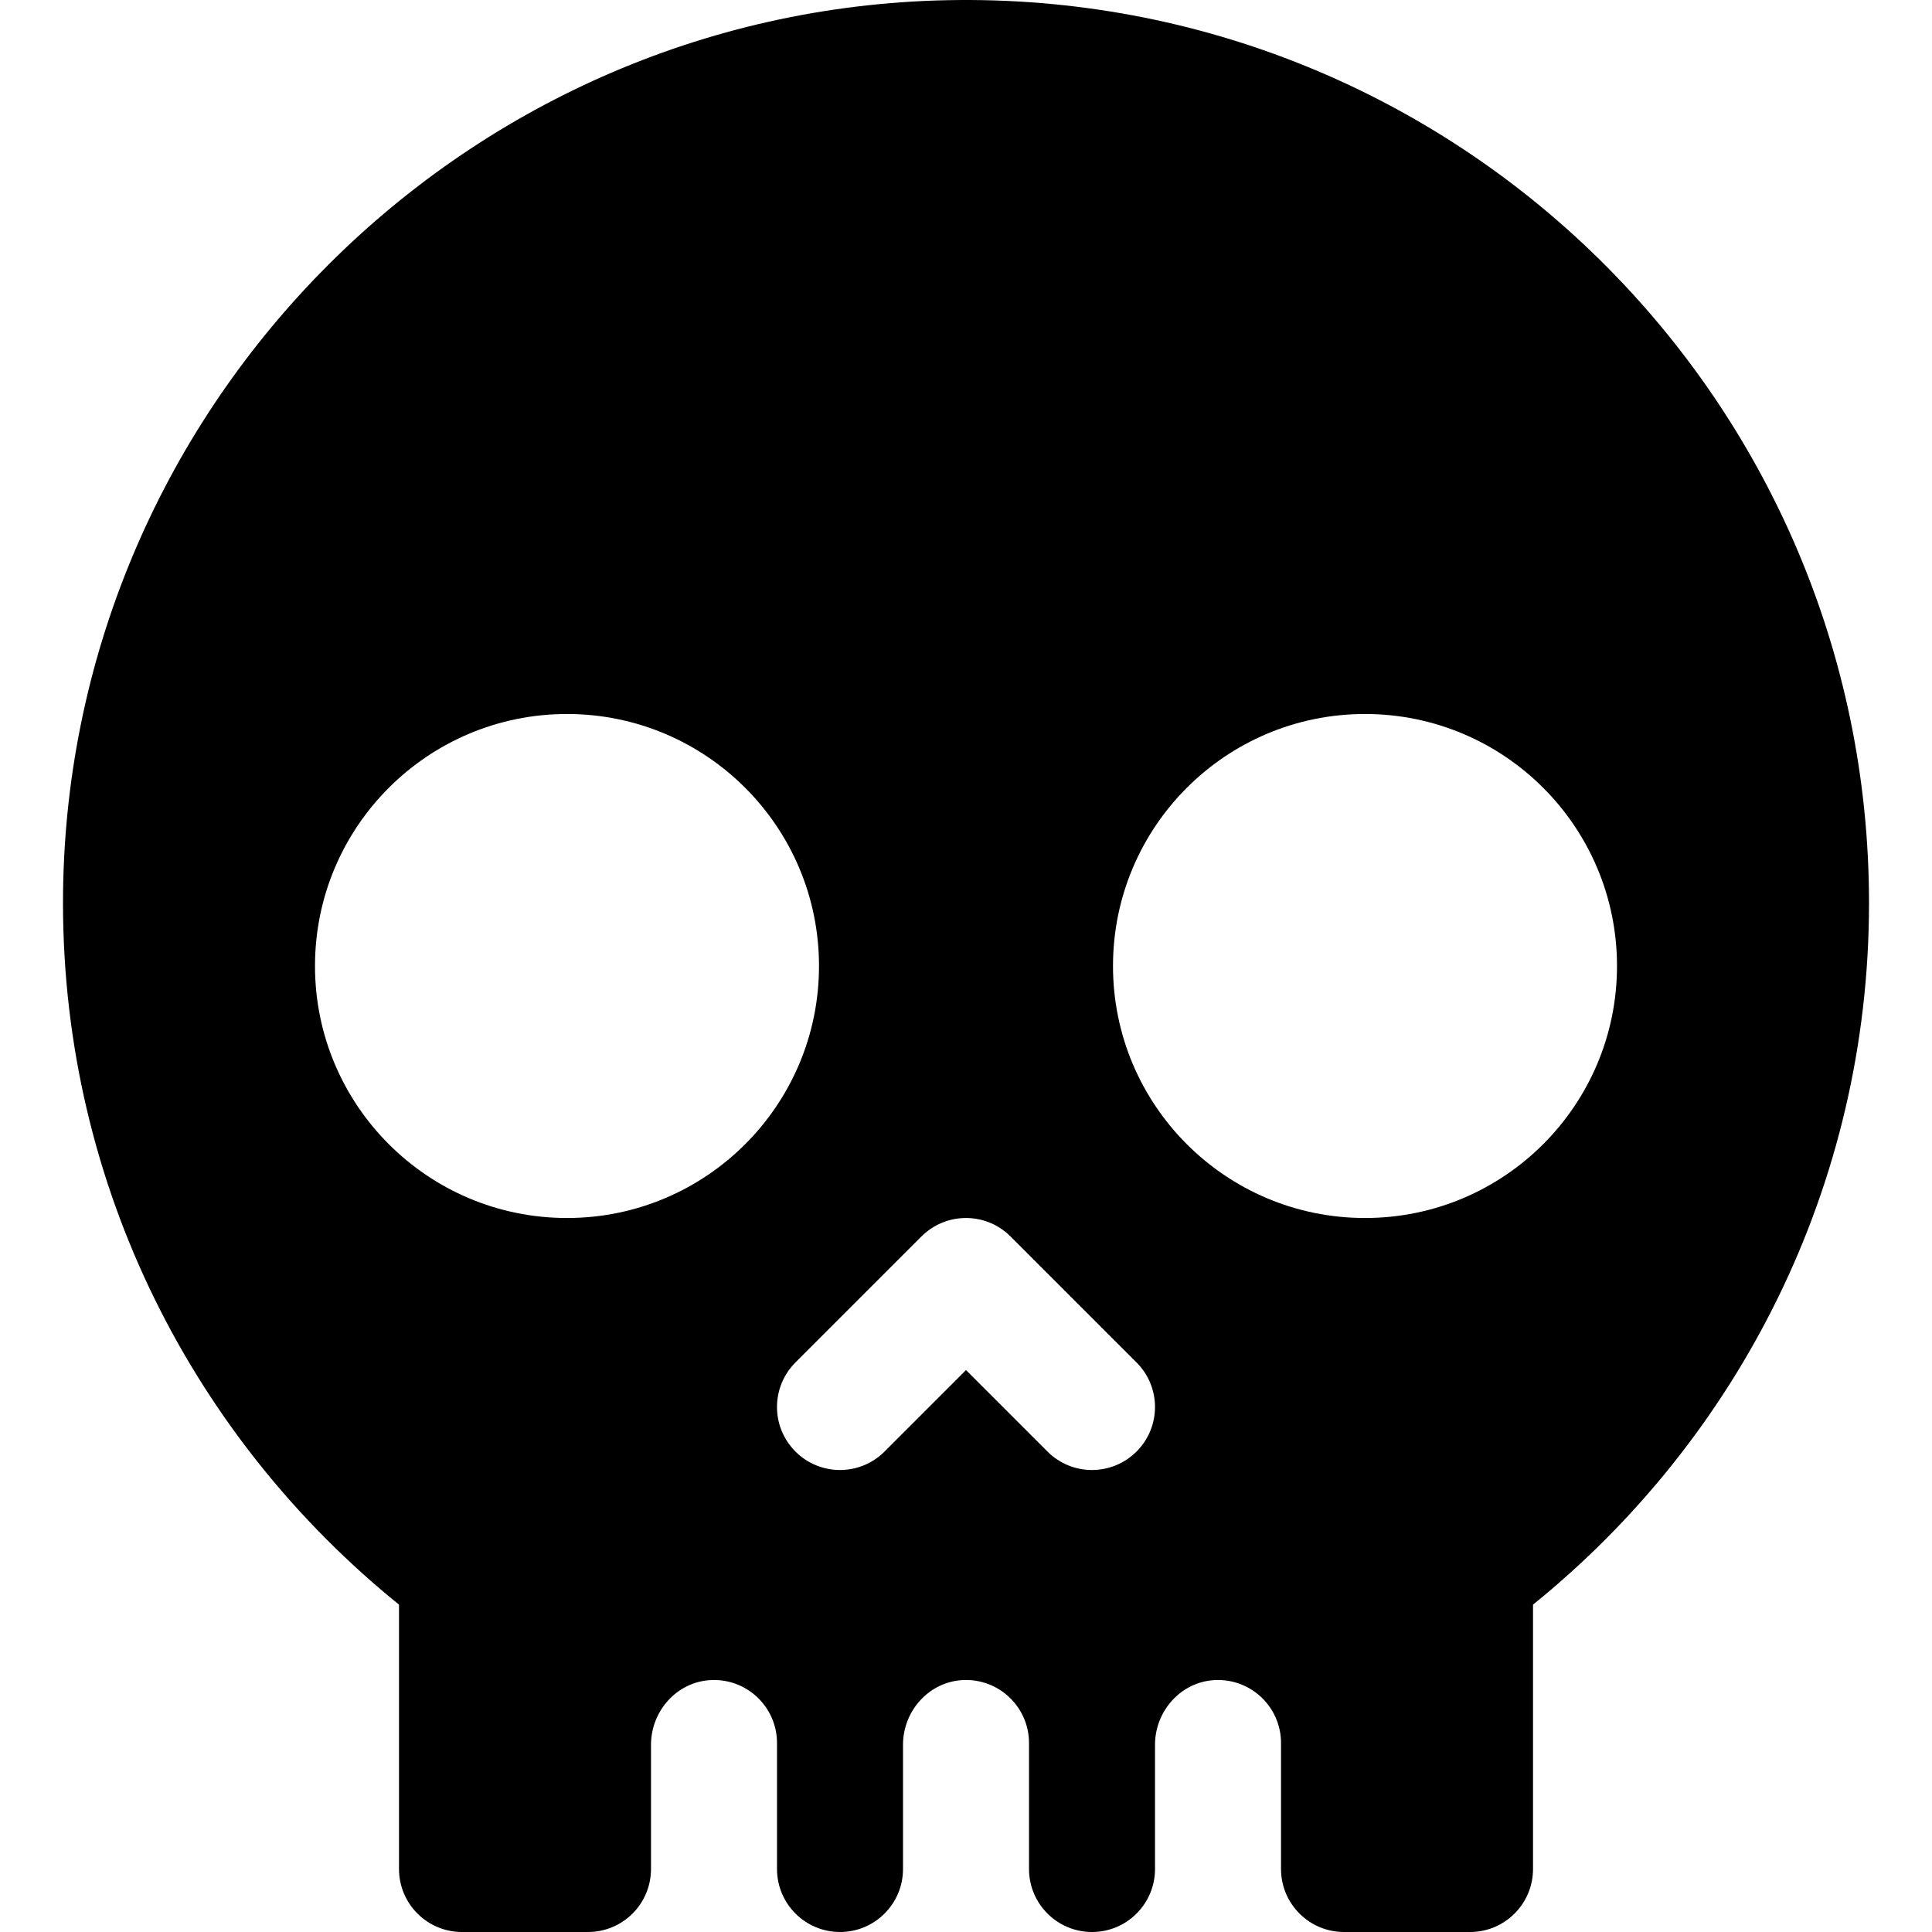 <?xml version="1.0" encoding="iso-8859-1"?>
<!-- Uploaded to: SVG Repo, www.svgrepo.com, Generator: SVG Repo Mixer Tools -->
<svg fill="#000000" height="800px" width="800px" version="1.1" id="Layer_1" xmlns="http://www.w3.org/2000/svg" xmlns:xlink="http://www.w3.org/1999/xlink" 
	 viewBox="0 0 512 512" xml:space="preserve">
<g>
	<g>
		<path d="M251.092,0.049C121.207,2.652,16.552,109.664,16.696,239.575c0.083,75.073,34.866,141.875,89.043,185.668v70.062
			c0,9.22,7.475,16.696,16.696,16.696h33.391c9.22,0,16.696-7.475,16.696-16.696v-32.919c0-8.99,6.909-16.726,15.889-17.149
			c9.588-0.451,17.503,7.188,17.503,16.677v33.391c0,9.22,7.475,16.696,16.696,16.696s16.696-7.475,16.696-16.696v-32.919
			c0-8.99,6.909-16.726,15.889-17.149c9.588-0.451,17.503,7.188,17.503,16.677v33.391c0,9.22,7.475,16.696,16.696,16.696
			s16.696-7.475,16.696-16.696v-32.919c0-8.99,6.909-16.726,15.889-17.149c9.588-0.451,17.503,7.188,17.503,16.677v33.391
			c0,9.22,7.475,16.696,16.696,16.696h33.391c9.22,0,16.696-7.475,16.696-16.696v-70.062
			c54.242-43.845,89.043-110.756,89.043-185.938C495.305,105.508,385.502-2.643,251.092,0.049z M150.261,322.783
			c-36.883,0-66.783-29.9-66.783-66.783s29.9-66.783,66.783-66.783s66.783,29.9,66.783,66.783S187.144,322.783,150.261,322.783z
			 M301.195,384.674c-3.261,3.261-7.533,4.892-11.804,4.892c-4.272,0-8.544-1.631-11.805-4.892L256,363.087l-21.587,21.587
			c-6.521,6.521-17.087,6.521-23.609,0c-6.521-6.521-6.521-17.087,0-23.609l33.391-33.391c6.521-6.521,17.087-6.521,23.609,0
			l33.391,33.391C307.718,367.587,307.718,378.152,301.195,384.674z M361.739,322.783c-36.883,0-66.783-29.9-66.783-66.783
			s29.9-66.783,66.783-66.783s66.783,29.9,66.783,66.783S398.622,322.783,361.739,322.783z"/>
	</g>
</g>
</svg>